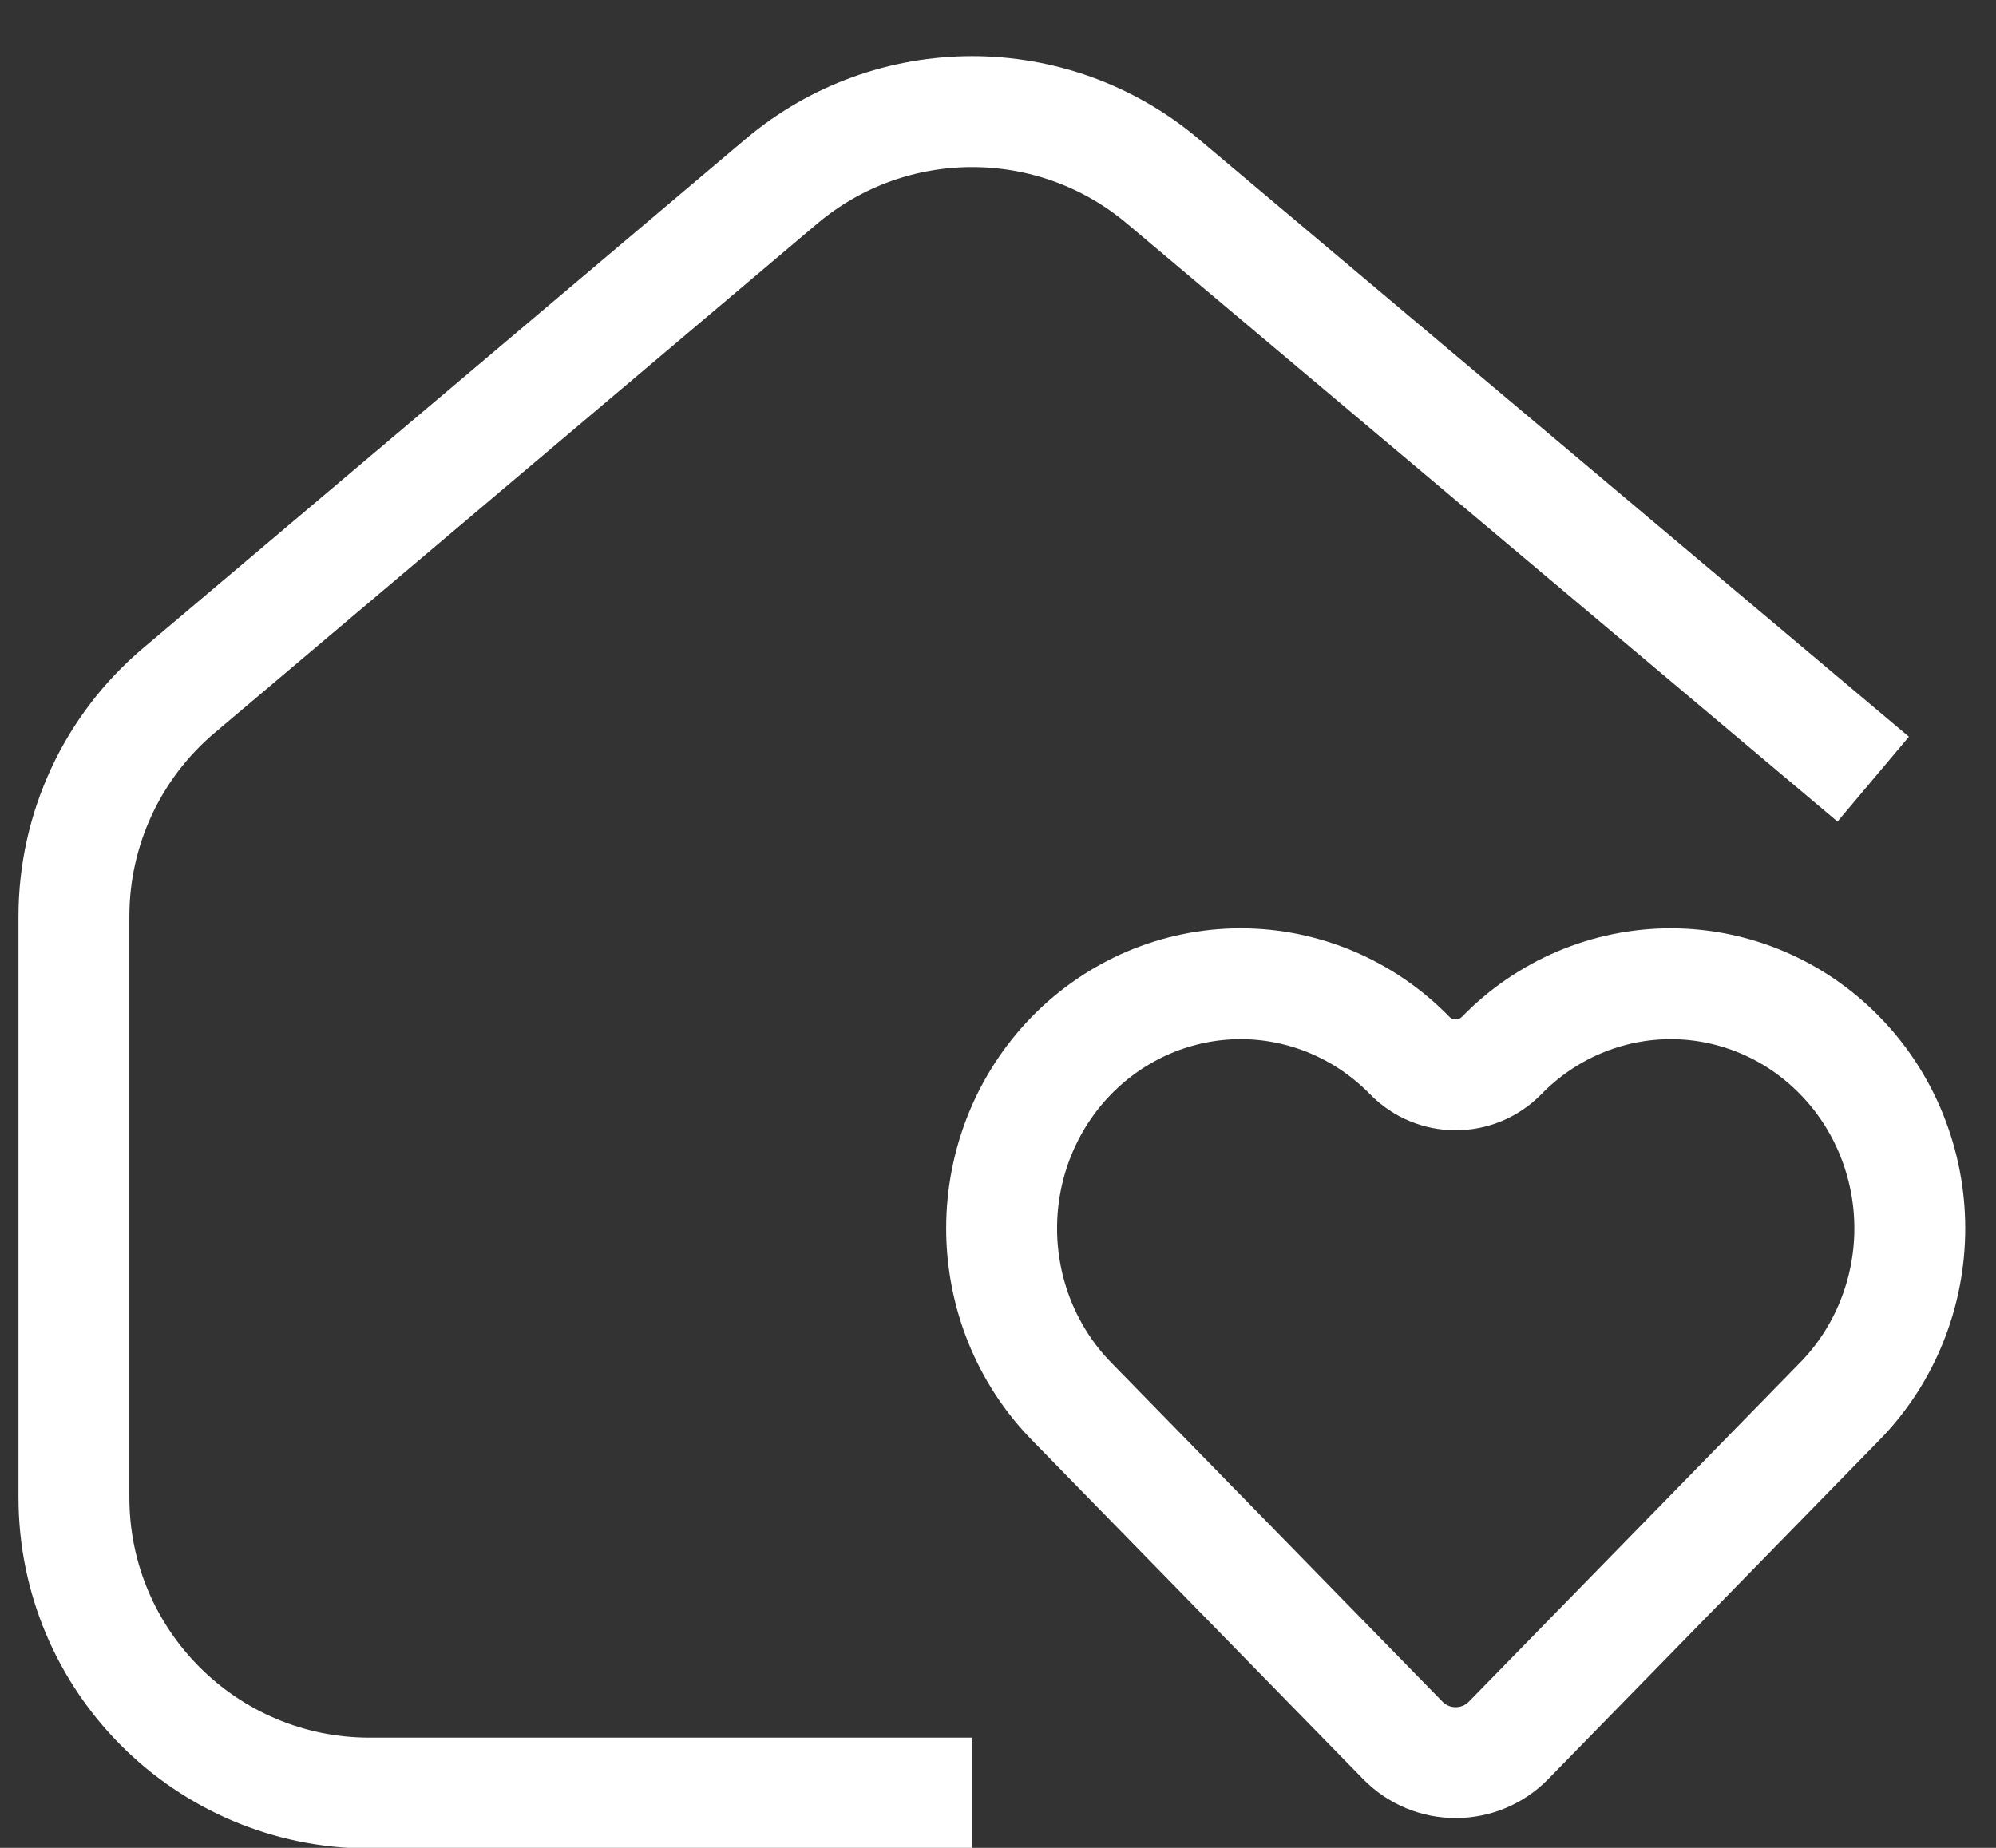 <svg width="27" height="25" viewBox="0 0 27 25" fill="none" xmlns="http://www.w3.org/2000/svg">
<rect x="0" y="0" width="27" height="25" fill="#333333" stroke="none"/>
<path d="M24.886 14.279C24.586 13.971 24.23 13.727 23.837 13.561C23.445 13.395 23.025 13.309 22.6 13.309C22.175 13.309 21.755 13.395 21.363 13.561C20.971 13.727 20.614 13.971 20.314 14.279V14.279C19.972 14.629 19.41 14.629 19.068 14.279V14.279C18.462 13.658 17.639 13.309 16.782 13.309C15.924 13.309 15.102 13.658 14.495 14.279C13.889 14.899 13.549 15.741 13.549 16.619C13.549 17.497 13.889 18.339 14.495 18.959L15.118 19.597L18.976 23.546C19.368 23.947 20.014 23.947 20.406 23.546L24.263 19.597L24.886 18.959C25.187 18.652 25.425 18.287 25.587 17.886C25.75 17.484 25.834 17.054 25.834 16.619C25.834 16.184 25.75 15.754 25.587 15.352C25.425 14.951 25.187 14.586 24.886 14.279Z" stroke="white" stroke-width="1.5" stroke-linecap="round" stroke-linejoin="round"/>
<path d="M25.339 10.541L15.726 2.45C14.235 1.195 12.056 1.198 10.568 2.455L2.418 9.343C1.519 10.103 1 11.22 1 12.398V20.259C1 22.469 2.791 24.259 5 24.259H13.145" stroke="white" stroke-width="1.5"/>
</svg>
